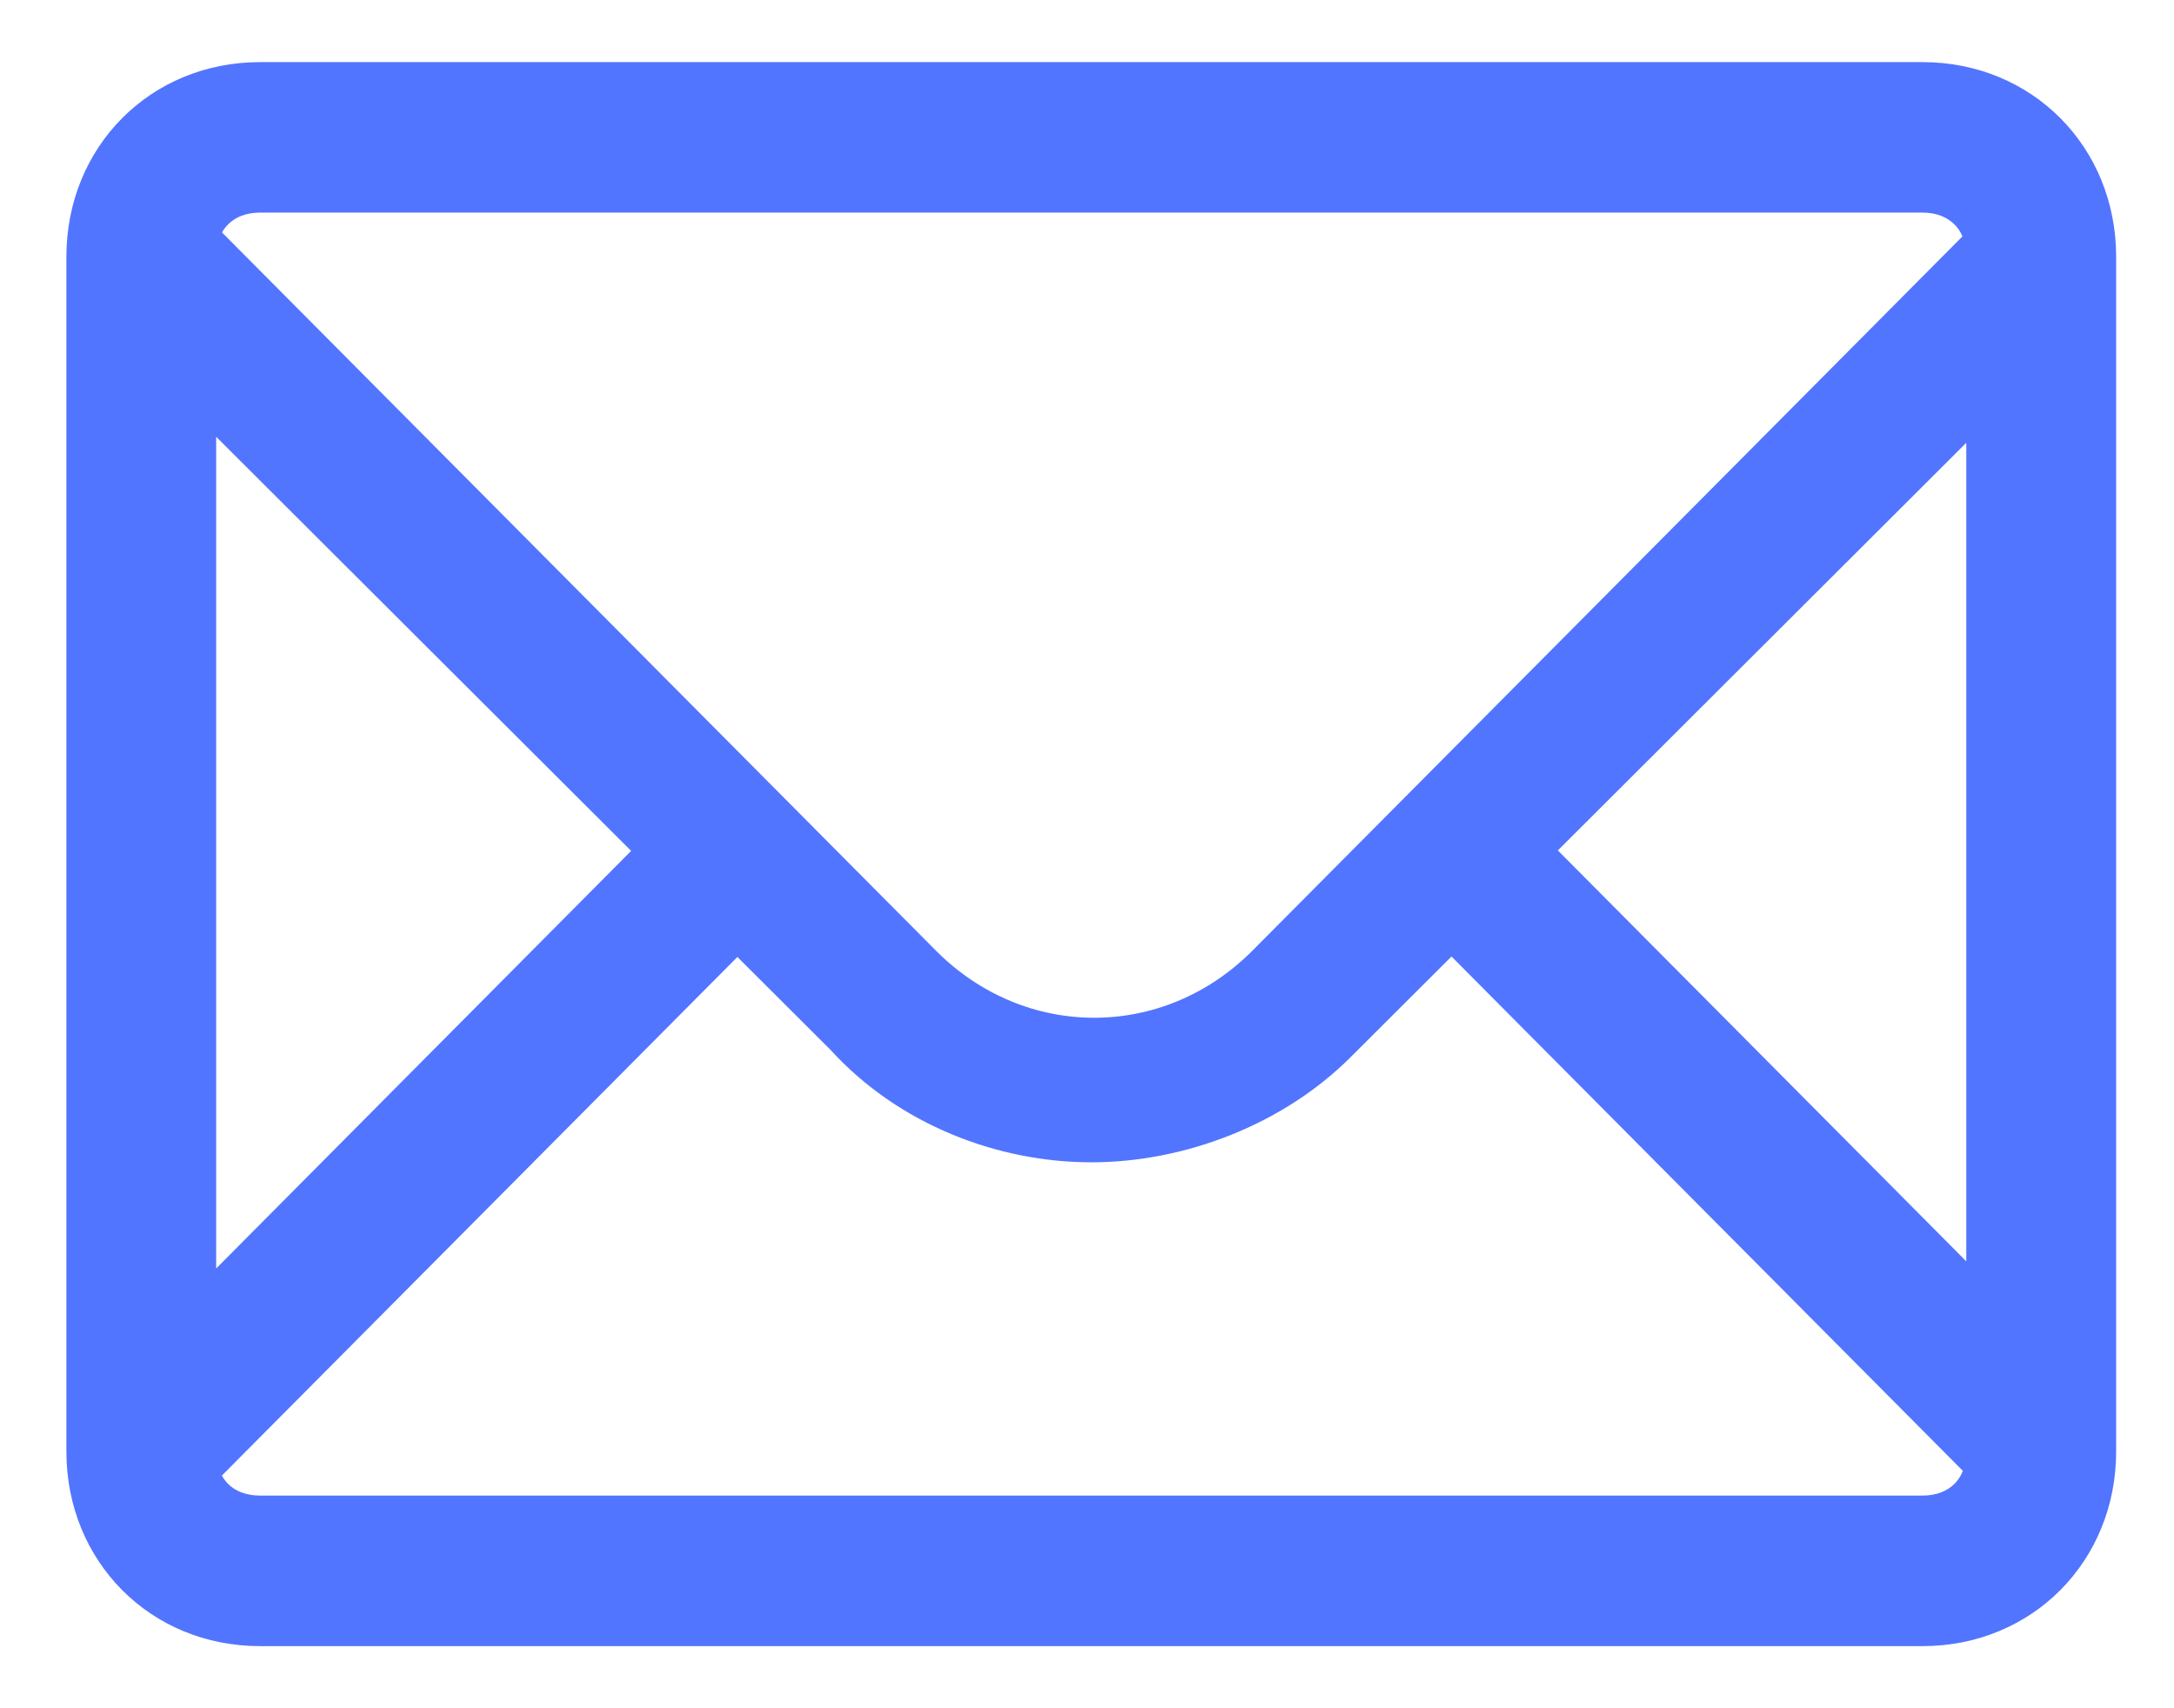<svg width="28" height="22" viewBox="0 0 28 22" fill="none" xmlns="http://www.w3.org/2000/svg">
<path d="M17.337 13.532L18.695 12.177L25.395 18.916C25.365 19.022 25.313 19.11 25.244 19.18C25.131 19.293 24.967 19.361 24.761 19.361H3.349C3.142 19.361 2.978 19.293 2.865 19.18C2.812 19.125 2.768 19.06 2.737 18.983L9.497 12.183L10.771 13.454C11.633 14.399 12.883 14.869 14.055 14.869C15.226 14.869 16.476 14.398 17.337 13.532ZM2.684 5.384L8.27 10.958L2.684 16.579V5.384ZM11.984 12.314L2.738 3.013C2.769 2.938 2.813 2.874 2.865 2.821C2.978 2.707 3.142 2.638 3.349 2.638H24.761C24.967 2.638 25.131 2.707 25.244 2.821C25.31 2.886 25.36 2.97 25.391 3.07L16.201 12.314C15.017 13.505 13.169 13.505 11.984 12.314ZM19.923 10.952L25.425 5.461V16.487L19.923 10.952ZM3.349 21.1H24.761C26.116 21.1 27.155 20.055 27.155 18.692V3.308C27.155 1.945 26.116 0.9 24.761 0.9H3.349C1.993 0.9 0.955 1.945 0.955 3.308V18.692C0.955 20.055 1.993 21.1 3.349 21.1Z" fill="#5275FF" stroke="#5275FF" stroke-width="0.2"/>
</svg>
